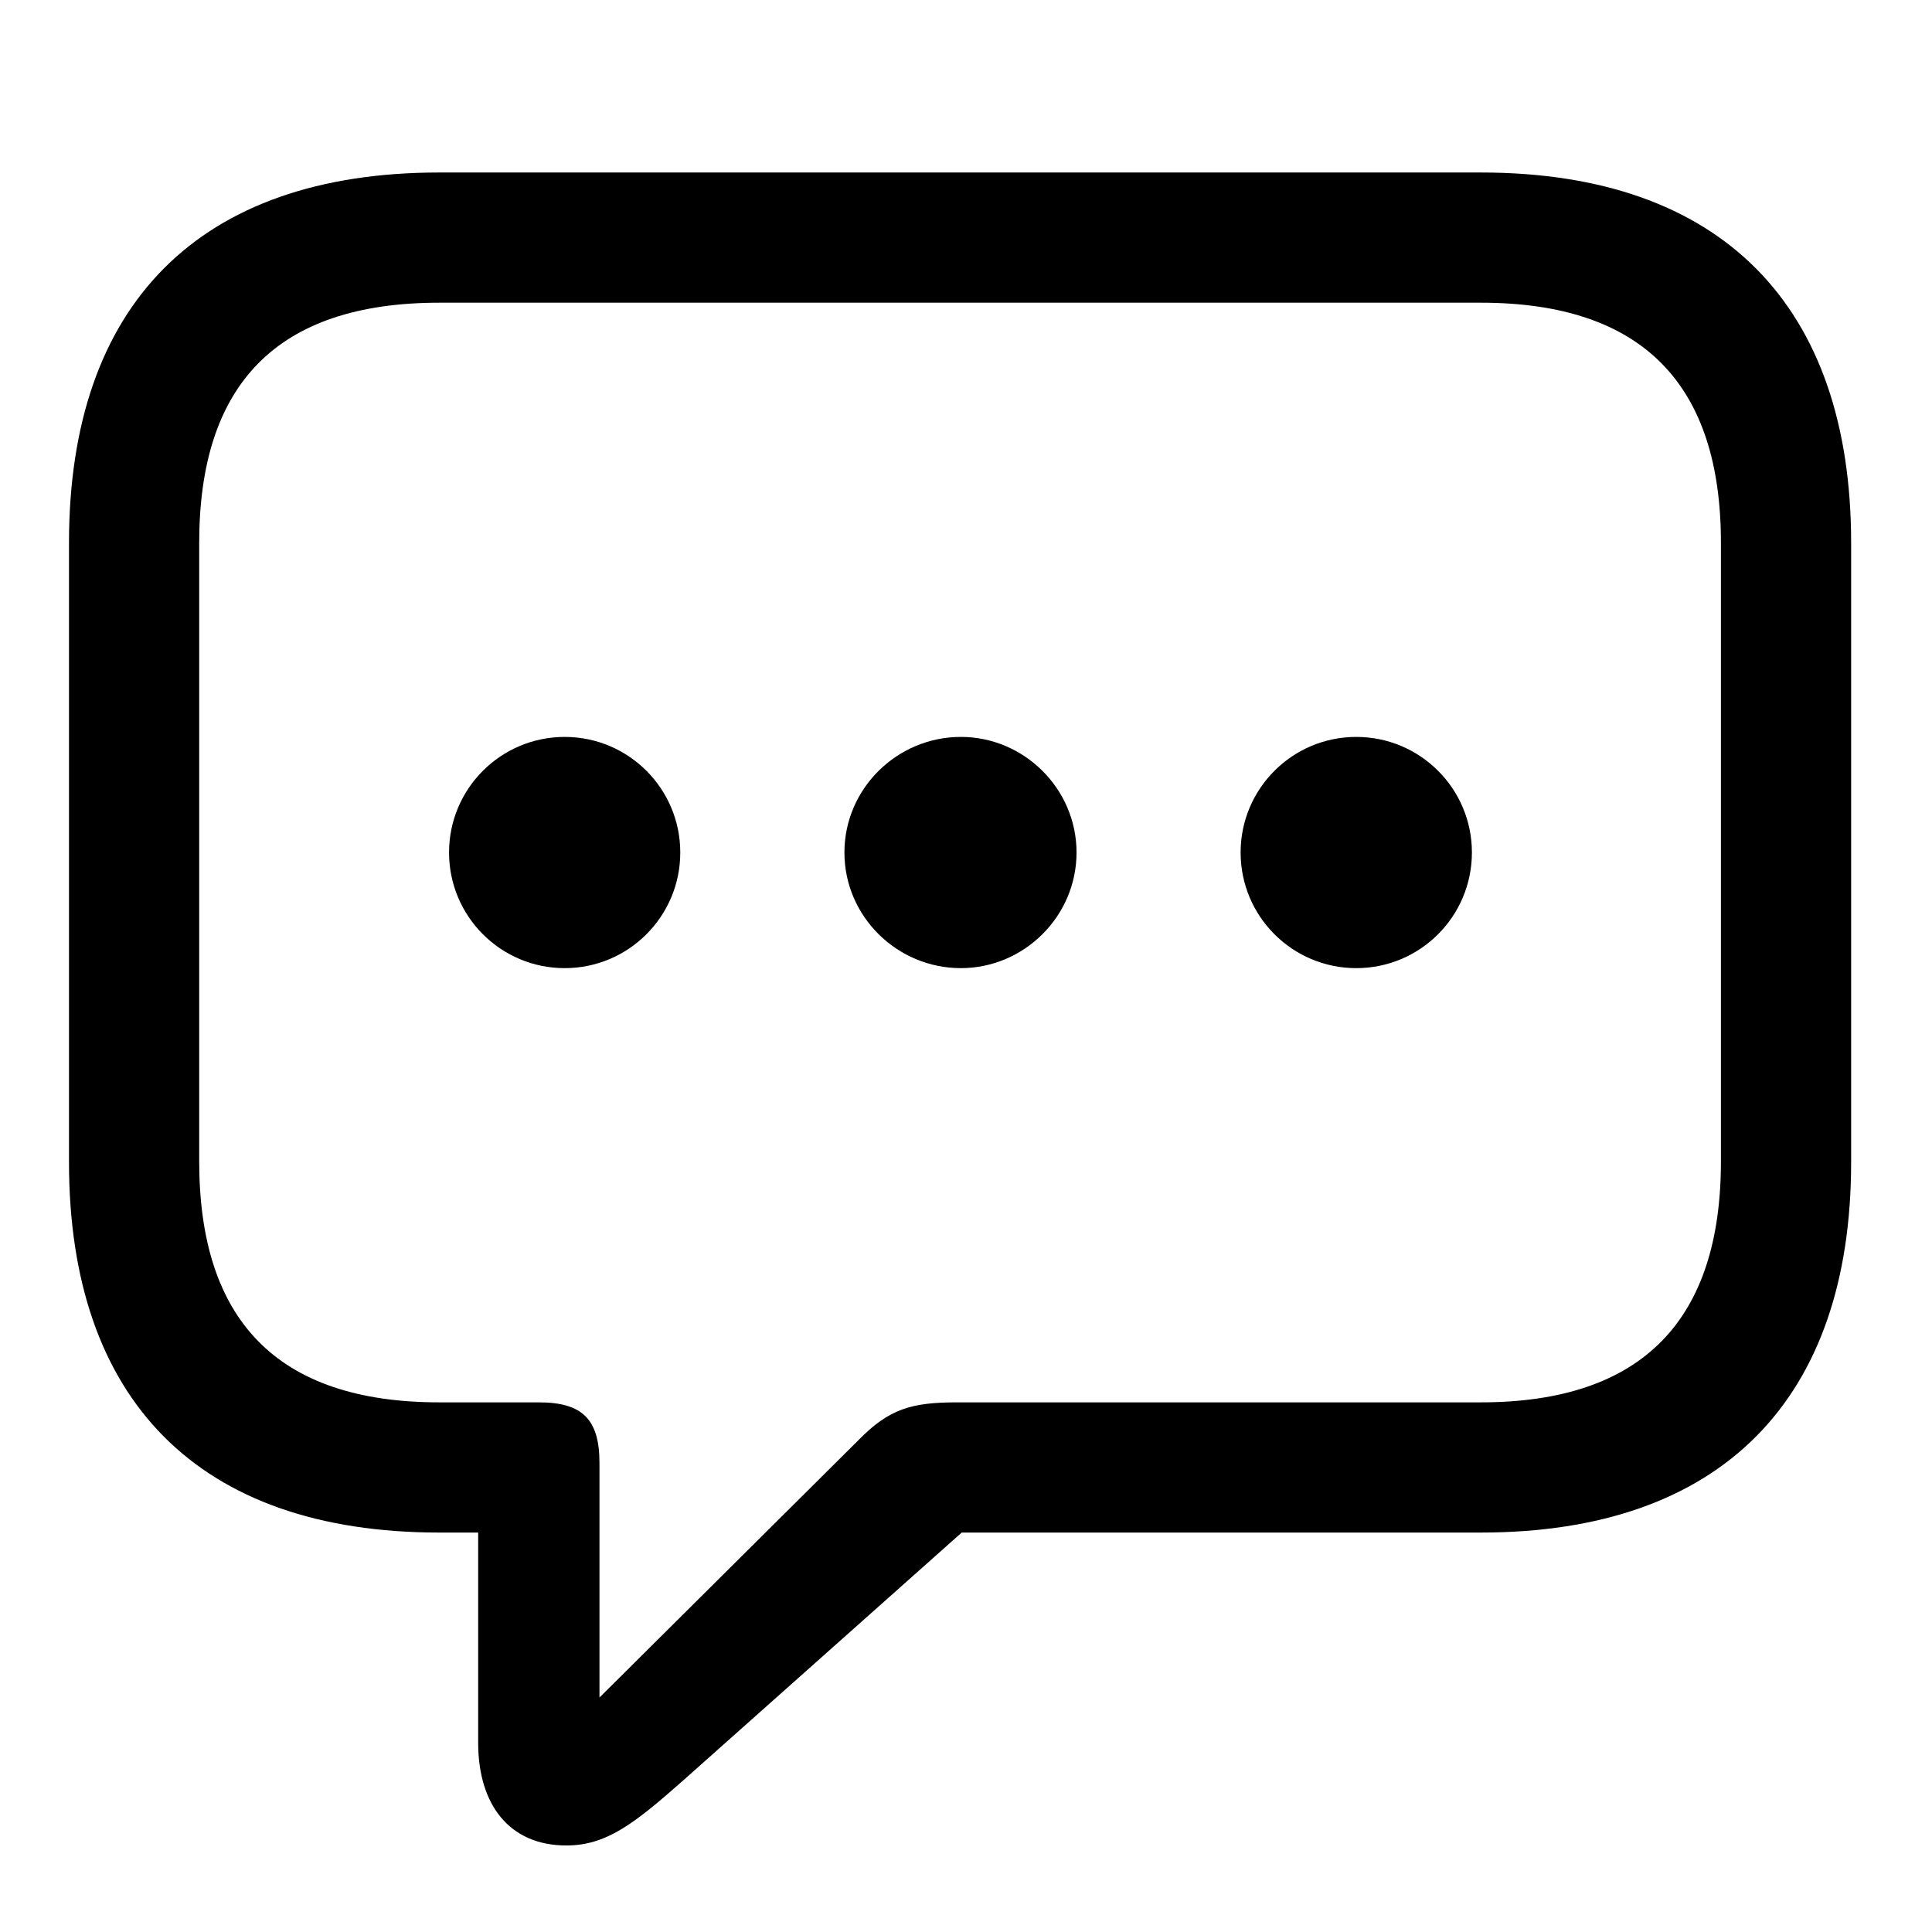 <svg width="28" height="28" viewBox="0 0 28 28" fill="none" xmlns="http://www.w3.org/2000/svg">
<g clip-path="url(#clip0_1899_4725)">
<path d="M8.207 26.746C8.781 26.746 9.18 26.441 9.895 25.809L13.938 22.211H21.461C24.953 22.211 26.828 20.277 26.828 16.844V7.867C26.828 4.434 24.953 2.5 21.461 2.5H6.367C2.875 2.5 1 4.422 1 7.867V16.844C1 20.289 2.875 22.211 6.367 22.211H6.93V25.258C6.93 26.16 7.387 26.746 8.207 26.746ZM8.688 24.602V21.203C8.688 20.57 8.441 20.324 7.809 20.324H6.367C4 20.324 2.887 19.117 2.887 16.832V7.867C2.887 5.582 4 4.387 6.367 4.387H21.461C23.816 4.387 24.941 5.582 24.941 7.867V16.832C24.941 19.117 23.816 20.324 21.461 20.324H13.867C13.211 20.324 12.883 20.418 12.438 20.875L8.688 24.602ZM8.184 14.031C9.109 14.031 9.859 13.281 9.859 12.355C9.859 11.43 9.109 10.68 8.184 10.68C7.258 10.68 6.508 11.43 6.508 12.355C6.508 13.281 7.258 14.031 8.184 14.031ZM13.926 14.031C14.84 14.031 15.602 13.281 15.602 12.355C15.602 11.43 14.84 10.68 13.926 10.68C13 10.68 12.238 11.43 12.238 12.355C12.238 13.281 13 14.031 13.926 14.031ZM19.656 14.031C20.582 14.031 21.332 13.281 21.332 12.355C21.332 11.43 20.582 10.68 19.656 10.68C18.73 10.68 17.98 11.43 17.98 12.355C17.98 13.281 18.73 14.031 19.656 14.031Z" fill="black"/>
</g>
<defs>
<clipPath id="clip0_1899_4725">
<rect width="25.828" height="25.746" fill="white" transform="translate(1 1)"/>
</clipPath>
</defs>
</svg>
